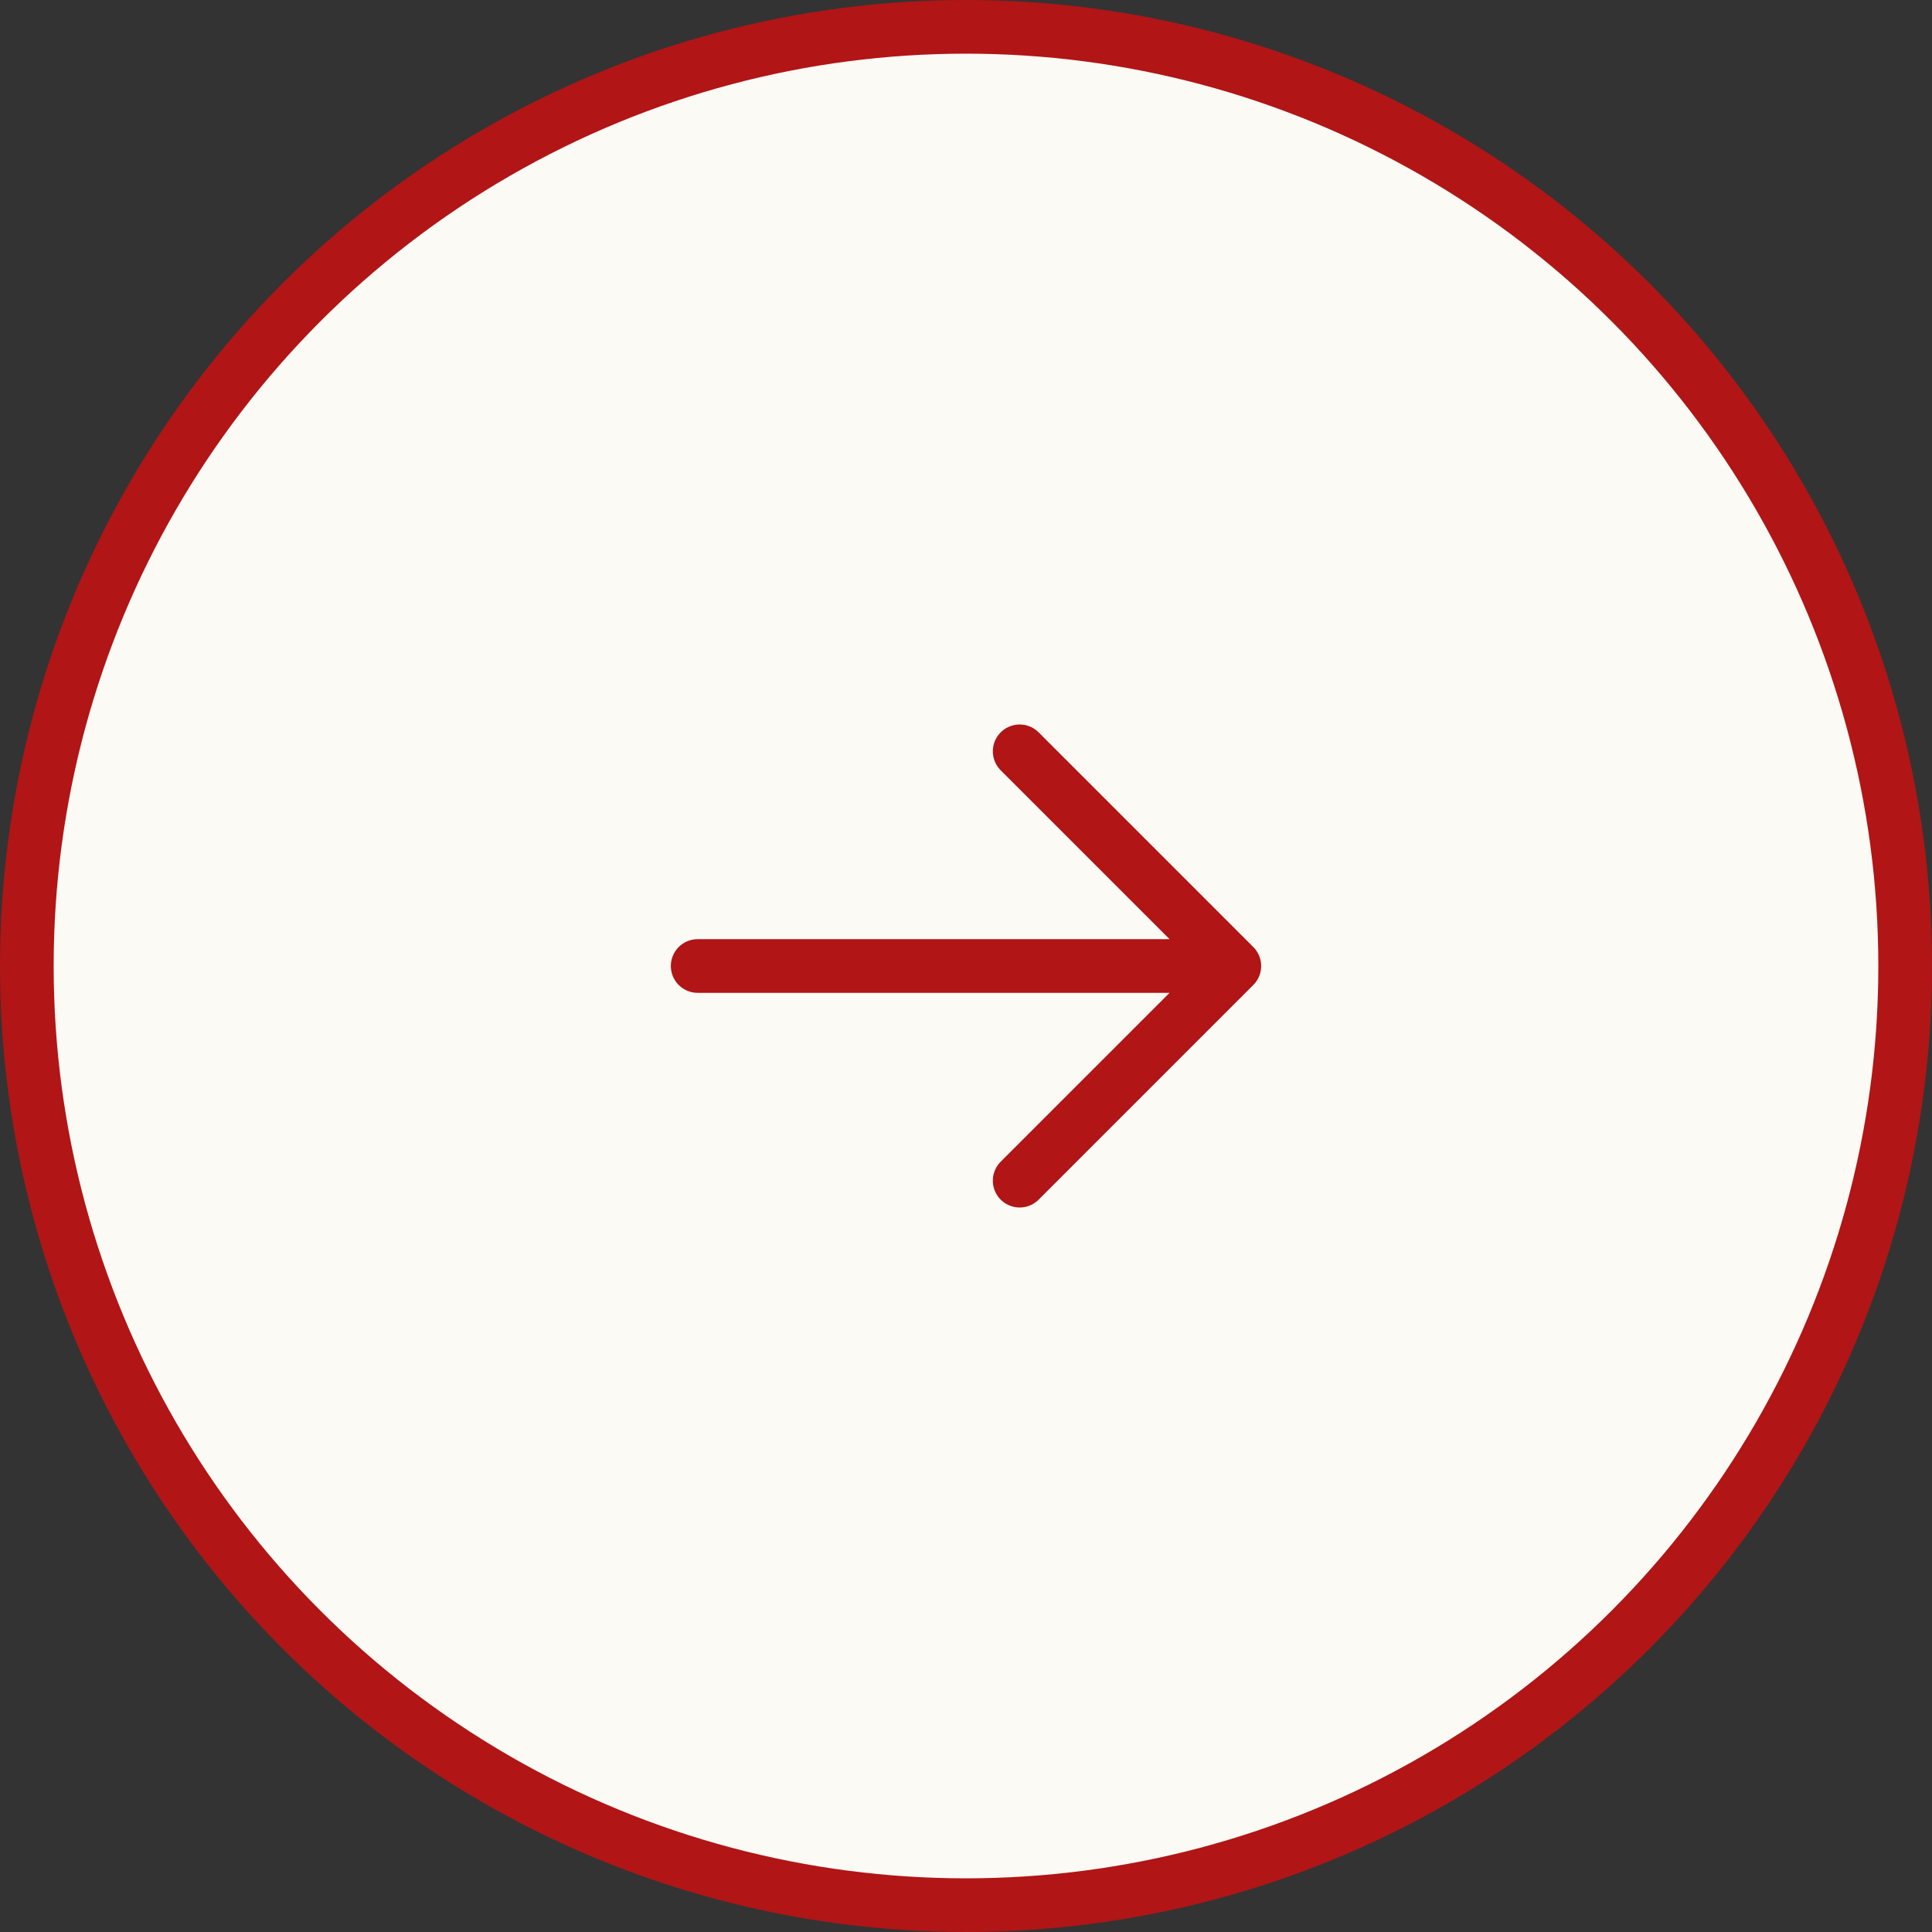 <?xml version="1.0" encoding="UTF-8"?> <svg xmlns="http://www.w3.org/2000/svg" width="36" height="36" viewBox="0 0 36 36" fill="none"><rect x="0" y="0" width="36" height="36" fill="#333333" stroke="none"/><circle cx="18" cy="18" r="17.5" fill="#FBFAF5" stroke="#B11516"></circle><rect width="24" height="24" transform="translate(6 6)" fill="#FBFAF5"></rect><path d="M13 18H23M23 18L19 14M23 18L19 22" stroke="#B11516" stroke-linecap="round" stroke-linejoin="round"></path></svg> 